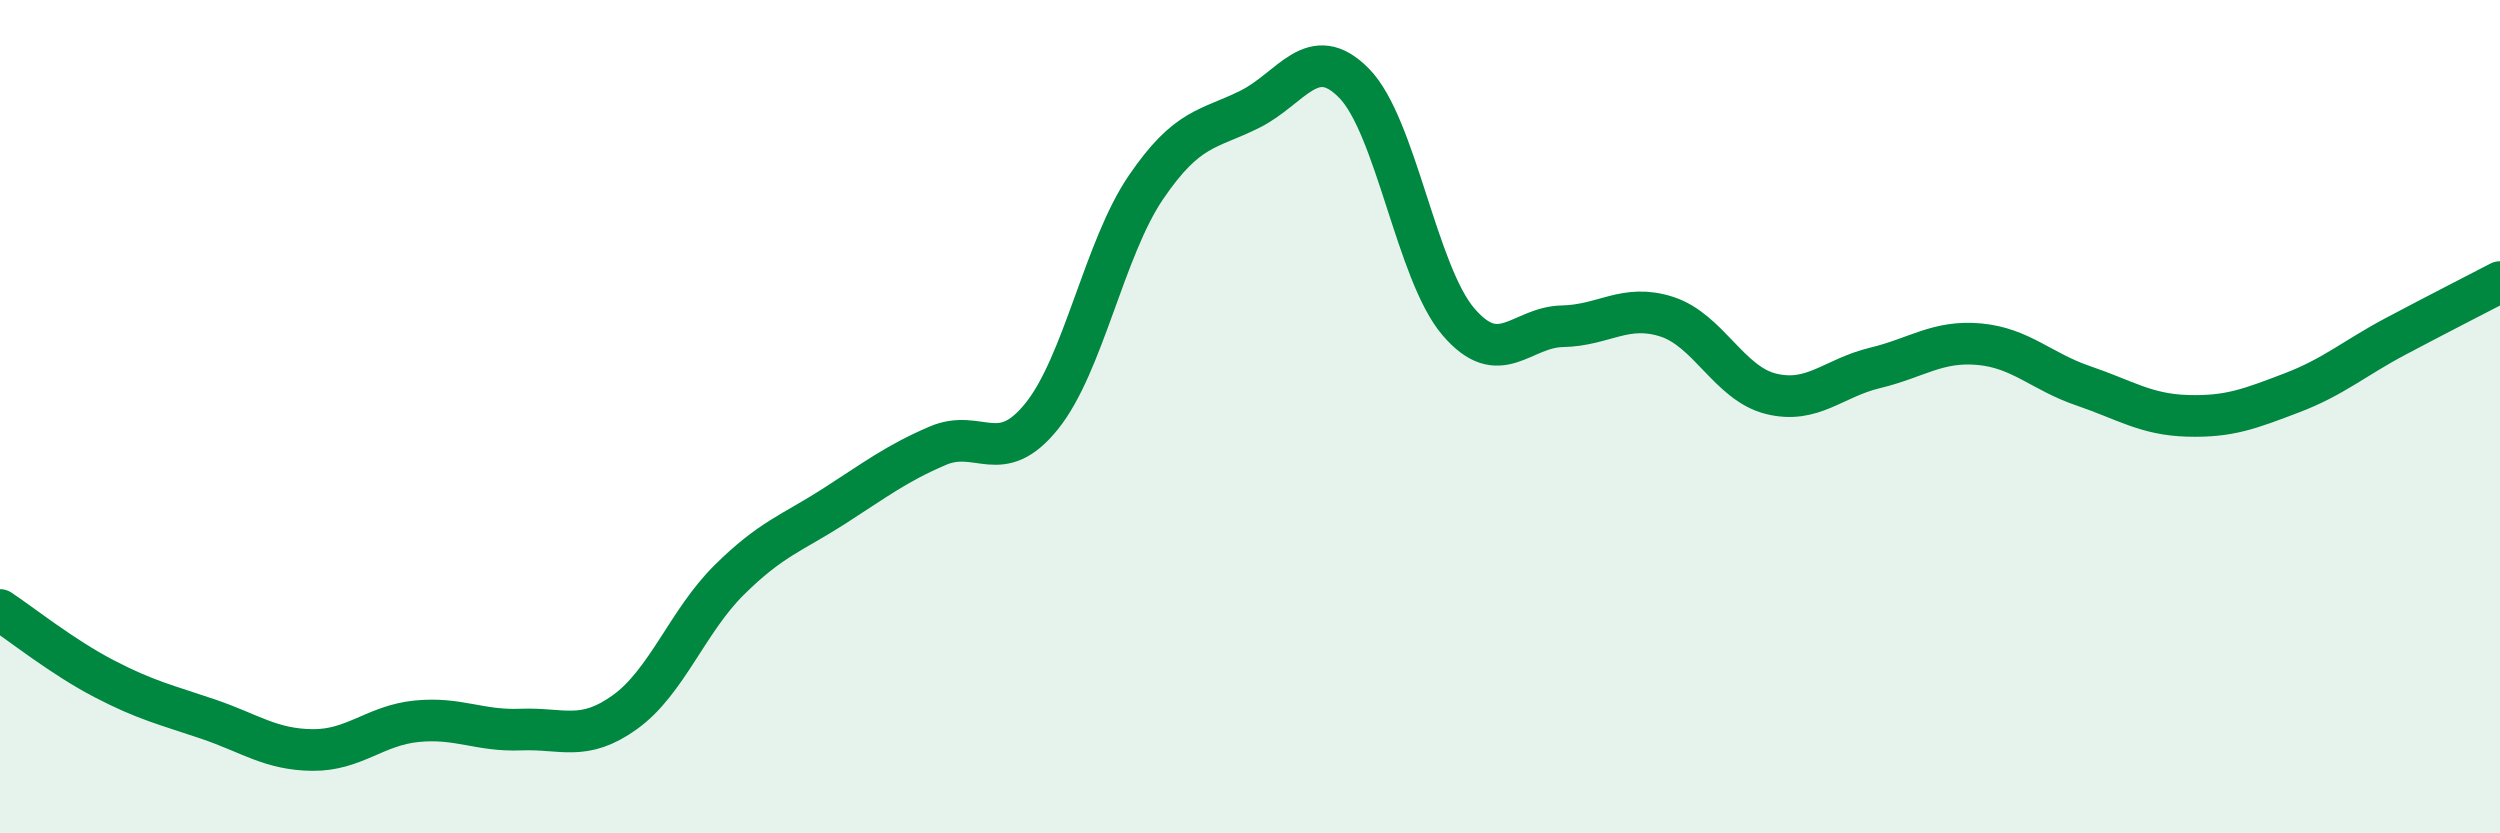 
    <svg width="60" height="20" viewBox="0 0 60 20" xmlns="http://www.w3.org/2000/svg">
      <path
        d="M 0,14.64 C 0.5,14.97 1.5,15.77 2.5,16.29 C 3.5,16.81 4,16.92 5,17.26 C 6,17.6 6.5,17.99 7.5,18 C 8.5,18.01 9,17.41 10,17.31 C 11,17.21 11.5,17.55 12.5,17.51 C 13.5,17.47 14,17.81 15,17.09 C 16,16.37 16.5,14.91 17.5,13.92 C 18.5,12.93 19,12.8 20,12.16 C 21,11.52 21.5,11.13 22.5,10.7 C 23.5,10.27 24,11.23 25,9.99 C 26,8.75 26.5,5.97 27.5,4.5 C 28.5,3.03 29,3.12 30,2.62 C 31,2.12 31.5,0.98 32.5,2 C 33.5,3.02 34,6.55 35,7.72 C 36,8.89 36.5,7.85 37.5,7.83 C 38.5,7.81 39,7.28 40,7.6 C 41,7.92 41.5,9.2 42.5,9.45 C 43.5,9.7 44,9.07 45,8.83 C 46,8.59 46.5,8.17 47.5,8.26 C 48.5,8.35 49,8.92 50,9.26 C 51,9.6 51.5,9.95 52.5,9.98 C 53.5,10.01 54,9.81 55,9.43 C 56,9.05 56.5,8.6 57.5,8.07 C 58.5,7.54 59.5,7.03 60,6.77L60 20L0 20Z"
        fill="#008740"
        opacity="0.1"
        stroke-linecap="round"
        stroke-linejoin="round"
      />
      <path
        d="M 0,14.64 C 0.5,14.97 1.5,15.77 2.5,16.29 C 3.5,16.81 4,16.92 5,17.26 C 6,17.6 6.5,17.99 7.5,18 C 8.5,18.01 9,17.41 10,17.31 C 11,17.21 11.5,17.55 12.5,17.51 C 13.5,17.47 14,17.81 15,17.09 C 16,16.37 16.5,14.91 17.5,13.92 C 18.5,12.93 19,12.8 20,12.16 C 21,11.52 21.5,11.13 22.5,10.7 C 23.5,10.27 24,11.23 25,9.99 C 26,8.75 26.5,5.97 27.5,4.5 C 28.5,3.03 29,3.12 30,2.62 C 31,2.12 31.5,0.98 32.5,2 C 33.5,3.02 34,6.55 35,7.72 C 36,8.89 36.5,7.85 37.5,7.83 C 38.5,7.81 39,7.28 40,7.6 C 41,7.92 41.5,9.2 42.5,9.45 C 43.5,9.7 44,9.07 45,8.83 C 46,8.59 46.5,8.17 47.5,8.26 C 48.5,8.35 49,8.92 50,9.26 C 51,9.6 51.5,9.95 52.5,9.98 C 53.5,10.01 54,9.81 55,9.43 C 56,9.05 56.5,8.6 57.5,8.07 C 58.5,7.54 59.5,7.03 60,6.77"
        stroke="#008740"
        stroke-width="1"
        fill="none"
        stroke-linecap="round"
        stroke-linejoin="round"
      />
    </svg>
  